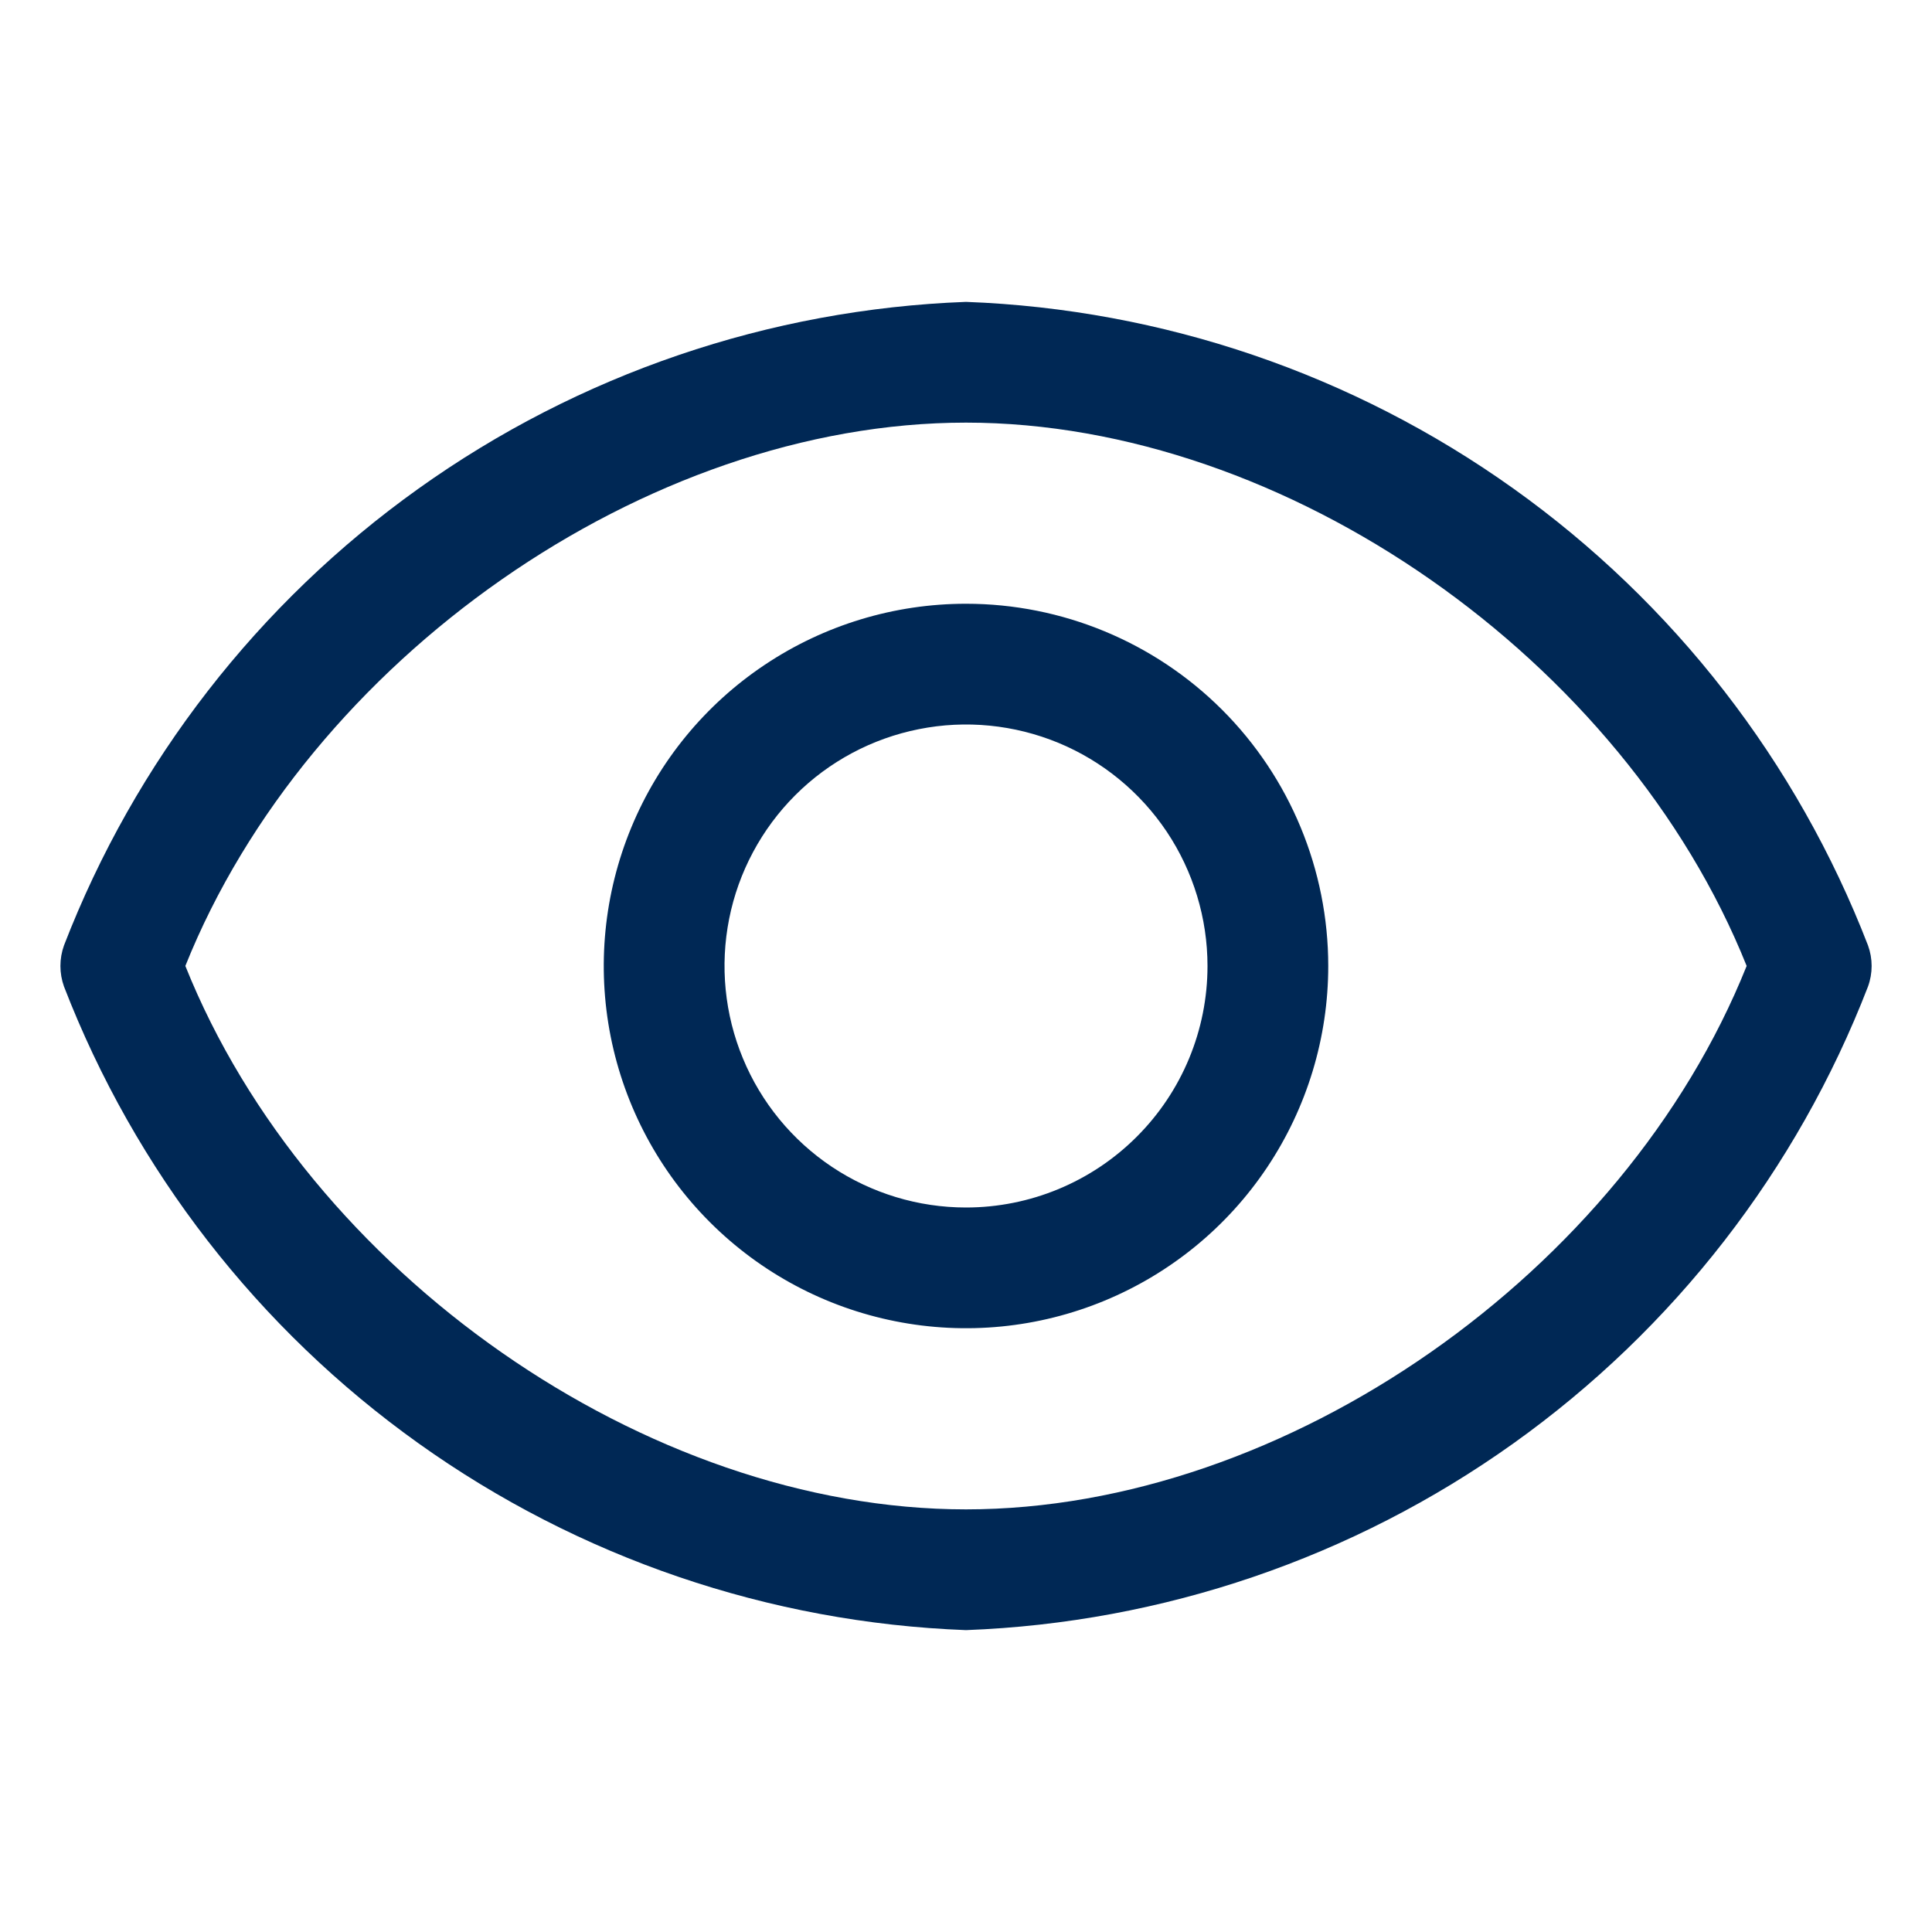 <svg width="32" height="32" viewBox="0 0 32 32" fill="none" xmlns="http://www.w3.org/2000/svg">
<g id="view">
<path id="Vector" fill-rule="evenodd" clip-rule="evenodd" d="M25.067 8.092C27.722 9.986 29.764 12.617 30.94 15.659C31.02 15.879 31.02 16.12 30.94 16.34C29.764 19.382 27.722 22.013 25.067 23.907C22.412 25.802 19.259 26.877 16 27C12.741 26.877 9.588 25.802 6.933 23.907C4.278 22.013 2.236 19.382 1.06 16.34C0.981 16.12 0.981 15.879 1.06 15.659C2.236 12.617 4.278 9.986 6.933 8.092C9.588 6.197 12.741 5.122 16 5C19.259 5.122 22.412 6.197 25.067 8.092ZM3.07 15.999C5.1 21.07 10.7 25 16 25C21.3 25 26.9 21.07 28.93 15.999C26.9 10.93 21.3 7 16 7C10.7 7 5.1 10.93 3.07 15.999ZM12.667 11.011C13.653 10.352 14.813 10 16 10C17.591 10 19.117 10.632 20.243 11.757C21.368 12.882 22 14.409 22 16C22 17.186 21.648 18.346 20.989 19.333C20.33 20.32 19.392 21.089 18.296 21.543C17.2 21.997 15.993 22.116 14.829 21.884C13.666 21.653 12.597 21.082 11.757 20.242C10.918 19.403 10.347 18.334 10.115 17.17C9.884 16.006 10.003 14.8 10.457 13.704C10.911 12.607 11.68 11.67 12.667 11.011ZM13.778 19.326C14.436 19.765 15.209 20 16 20C17.061 20 18.078 19.578 18.828 18.828C19.579 18.078 20 17.061 20 16C20 15.209 19.765 14.435 19.326 13.777C18.886 13.12 18.262 12.607 17.531 12.304C16.8 12.002 15.996 11.922 15.22 12.077C14.444 12.231 13.731 12.612 13.172 13.171C12.612 13.731 12.231 14.444 12.077 15.219C11.923 15.995 12.002 16.8 12.305 17.53C12.607 18.261 13.12 18.886 13.778 19.326Z" fill="#002855"/>
</g>
</svg>
